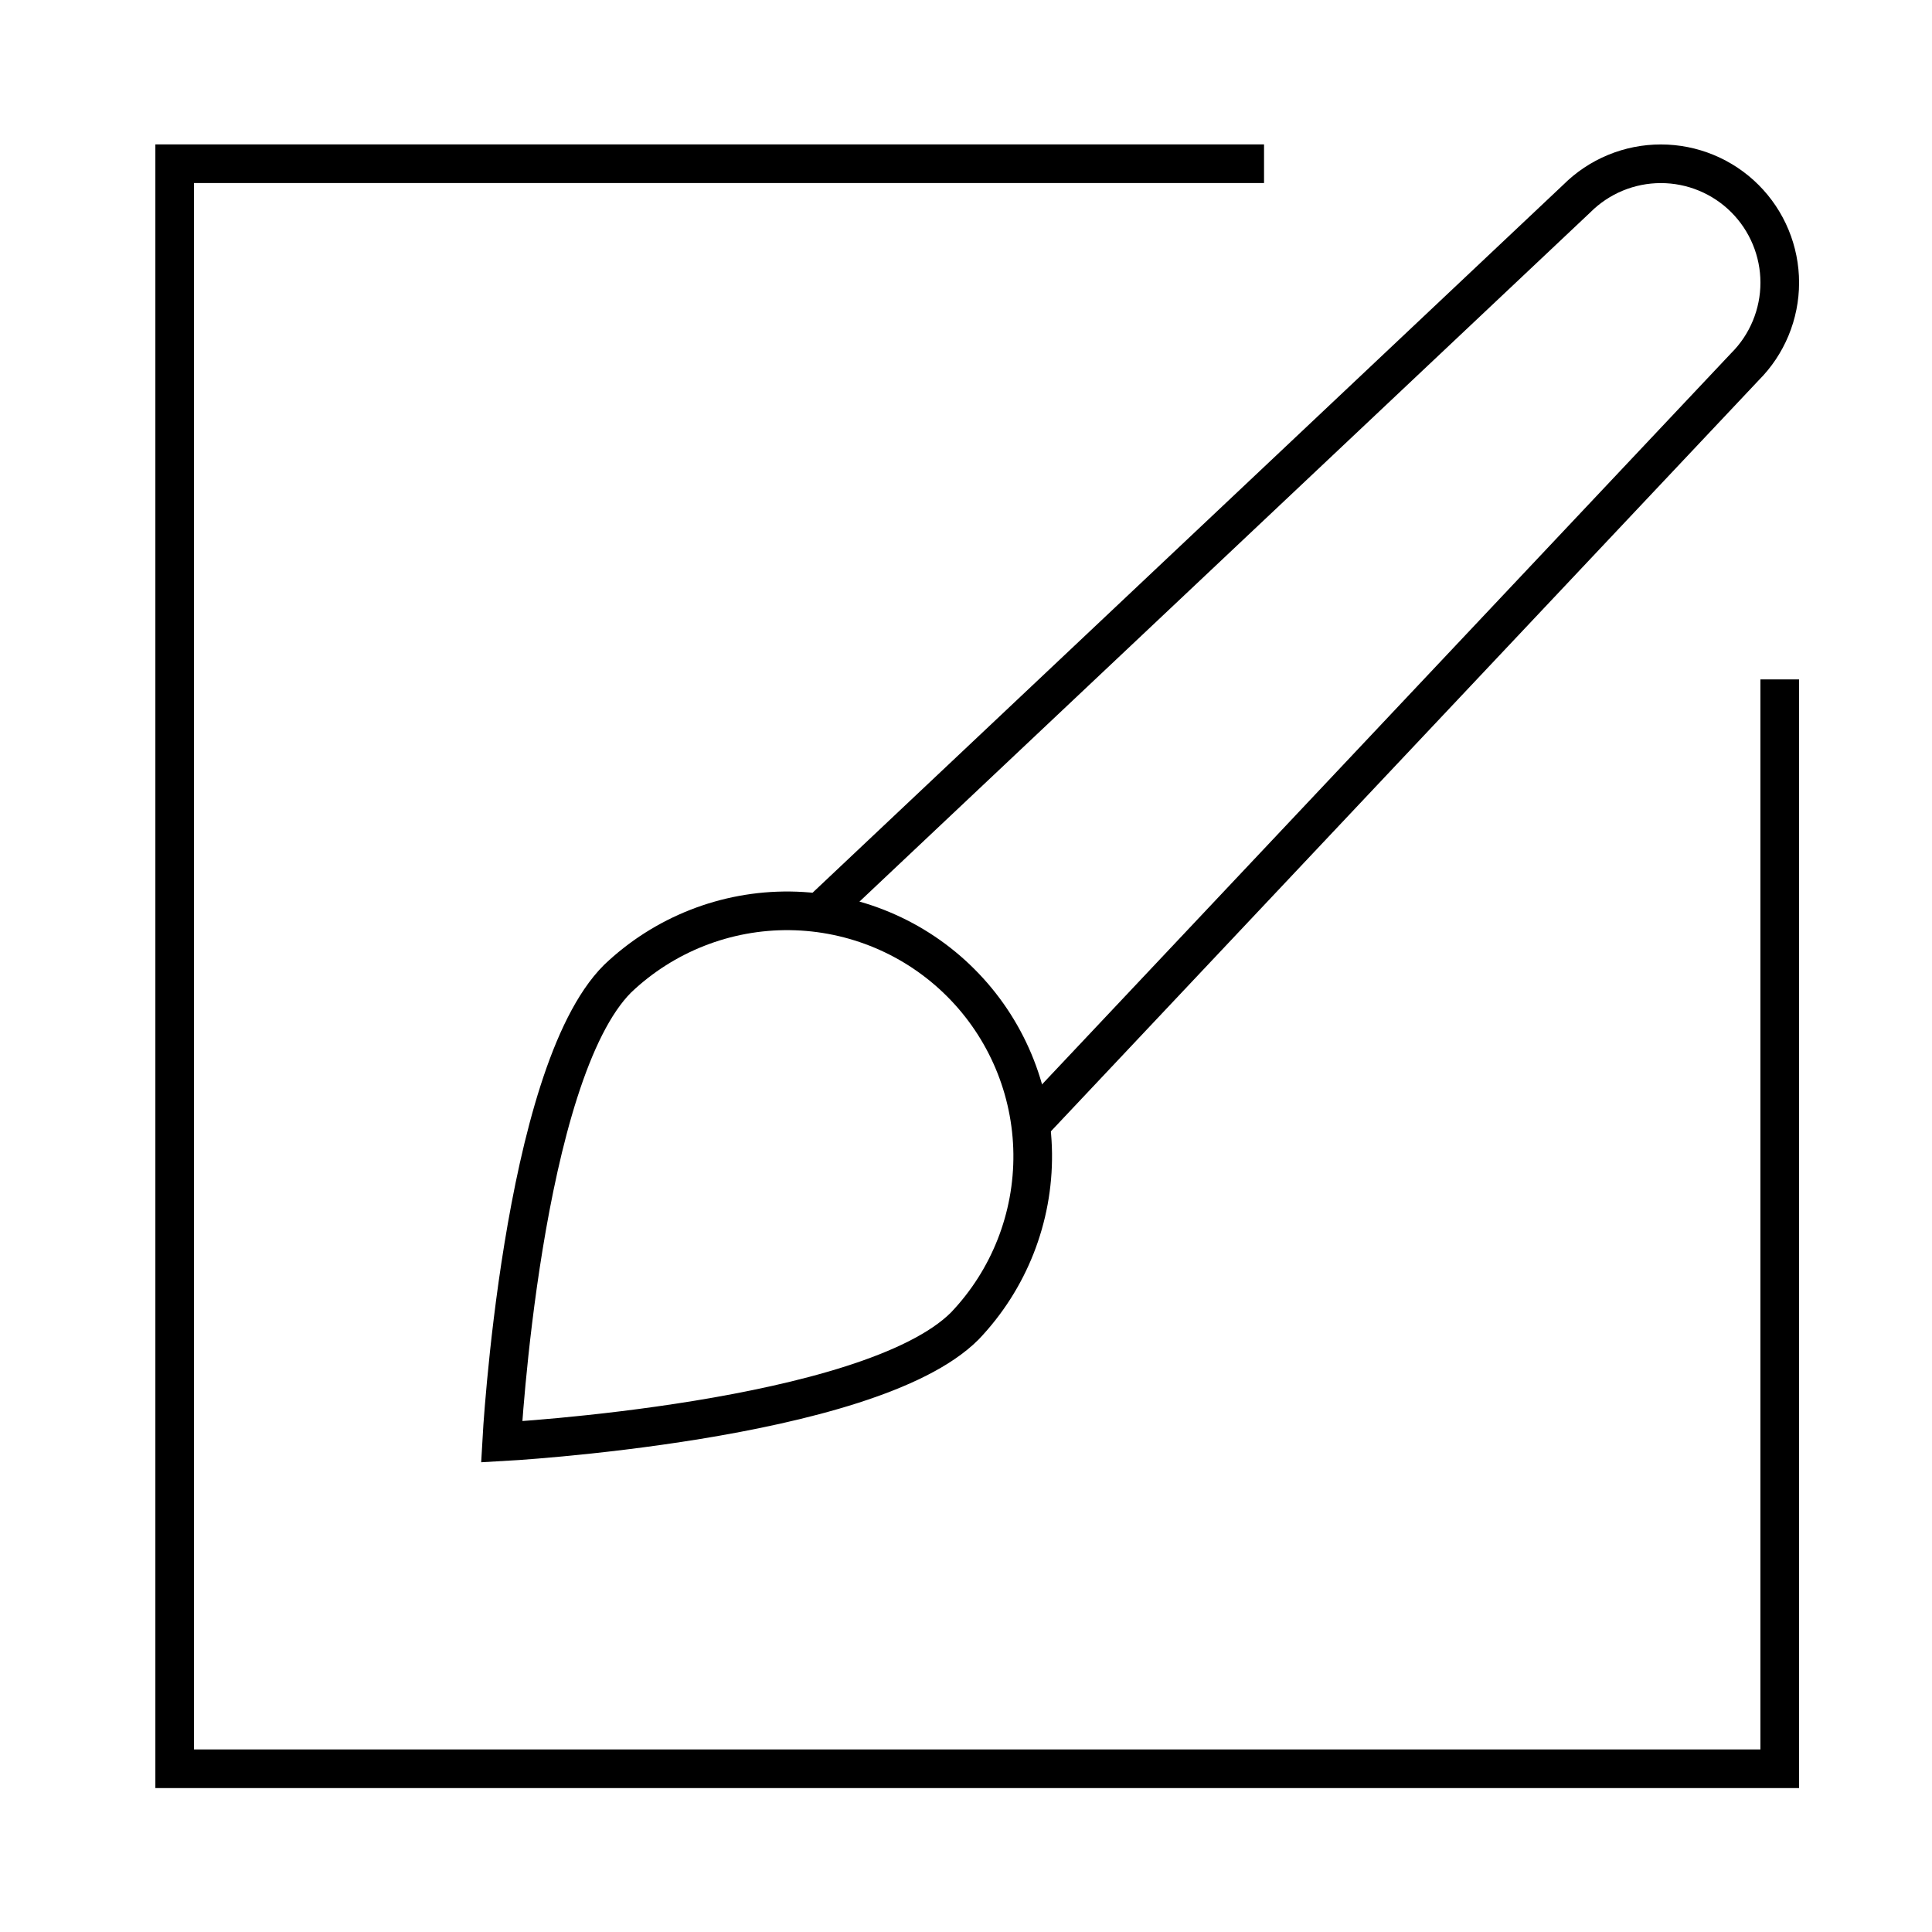 <svg width="65" height="65" viewBox="0 0 65 65" fill="none" xmlns="http://www.w3.org/2000/svg">
<g clip-path="url(#clip0_2_37704)">
<path d="M27.706 30.581L53.049 6.681C53.42 6.31 53.861 6.015 54.347 5.814C54.832 5.613 55.352 5.51 55.878 5.51C56.403 5.51 56.923 5.613 57.408 5.814C57.894 6.015 58.335 6.31 58.706 6.681C59.078 7.053 59.372 7.494 59.573 7.979C59.774 8.464 59.878 8.985 59.878 9.51C59.878 10.035 59.774 10.555 59.573 11.041C59.372 11.526 59.078 11.967 58.706 12.338L34.806 37.698" stroke="black" stroke-width="1.3" stroke-miterlimit="10"/>
<path d="M20.777 32.928C22.338 31.439 24.421 30.619 26.579 30.644C28.737 30.67 30.8 31.538 32.325 33.065C33.851 34.591 34.719 36.654 34.744 38.812C34.768 40.971 33.948 43.053 32.457 44.614C29.23 47.84 16.877 48.508 16.877 48.508C16.877 48.508 17.545 36.156 20.777 32.928Z" stroke="black" stroke-width="1.3" stroke-miterlimit="10" stroke-linecap="square"/>
<path d="M41.877 5.508H5.877V59.508H59.877V23.508" stroke="black" stroke-width="1.3" stroke-miterlimit="10" stroke-linecap="square"/>
</g>
<defs>
<clipPath id="clip0_2_37704">
<rect width="64" height="64" fill="white" transform="translate(0.877 0.508)"/>
</clipPath>
</defs>
</svg>
